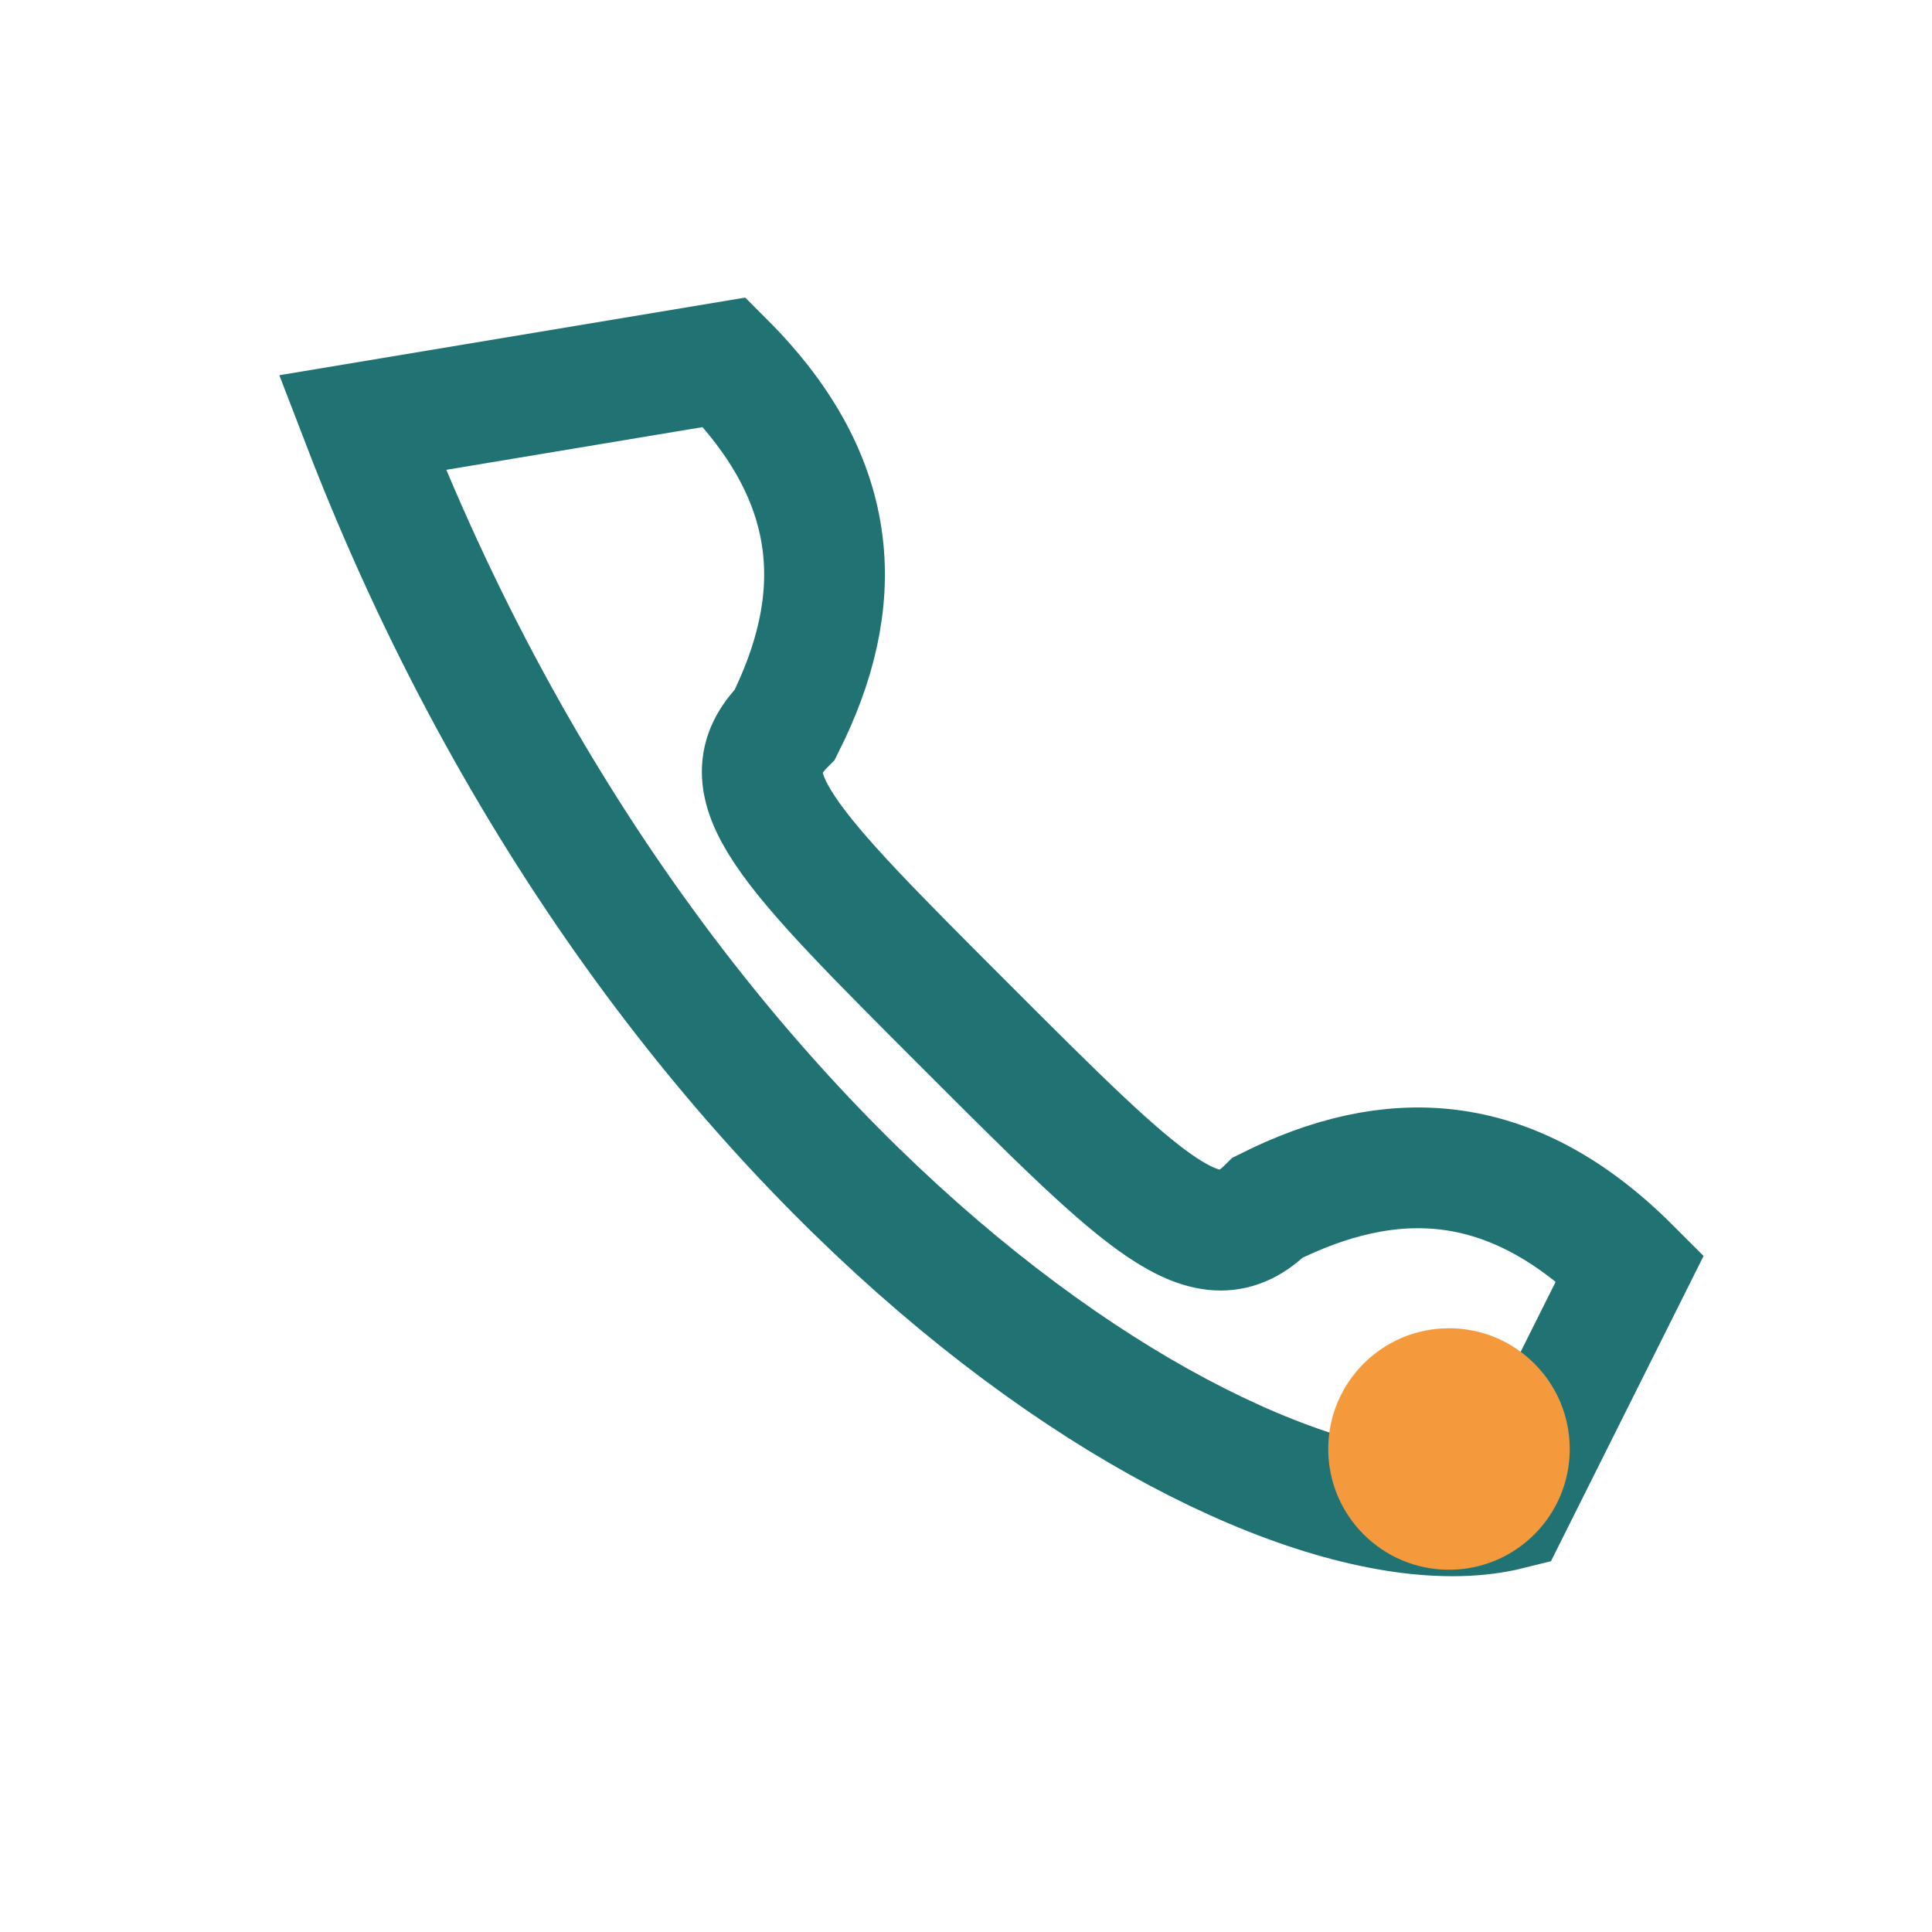 <?xml version="1.0" encoding="UTF-8"?>
<svg xmlns="http://www.w3.org/2000/svg" width="32" height="32" viewBox="0 0 32 32"><path d="M6 7c5 13 15 19 19 18l2-4c-2-2-4-2-6-1-1 1-2 0-5-3-3-3-4-4-3-5 1-2 1-4-1-6L6 7z" fill="none" stroke="#217373" stroke-width="2"/><circle cx="24" cy="24" r="2" fill="#F49A3C"/></svg>